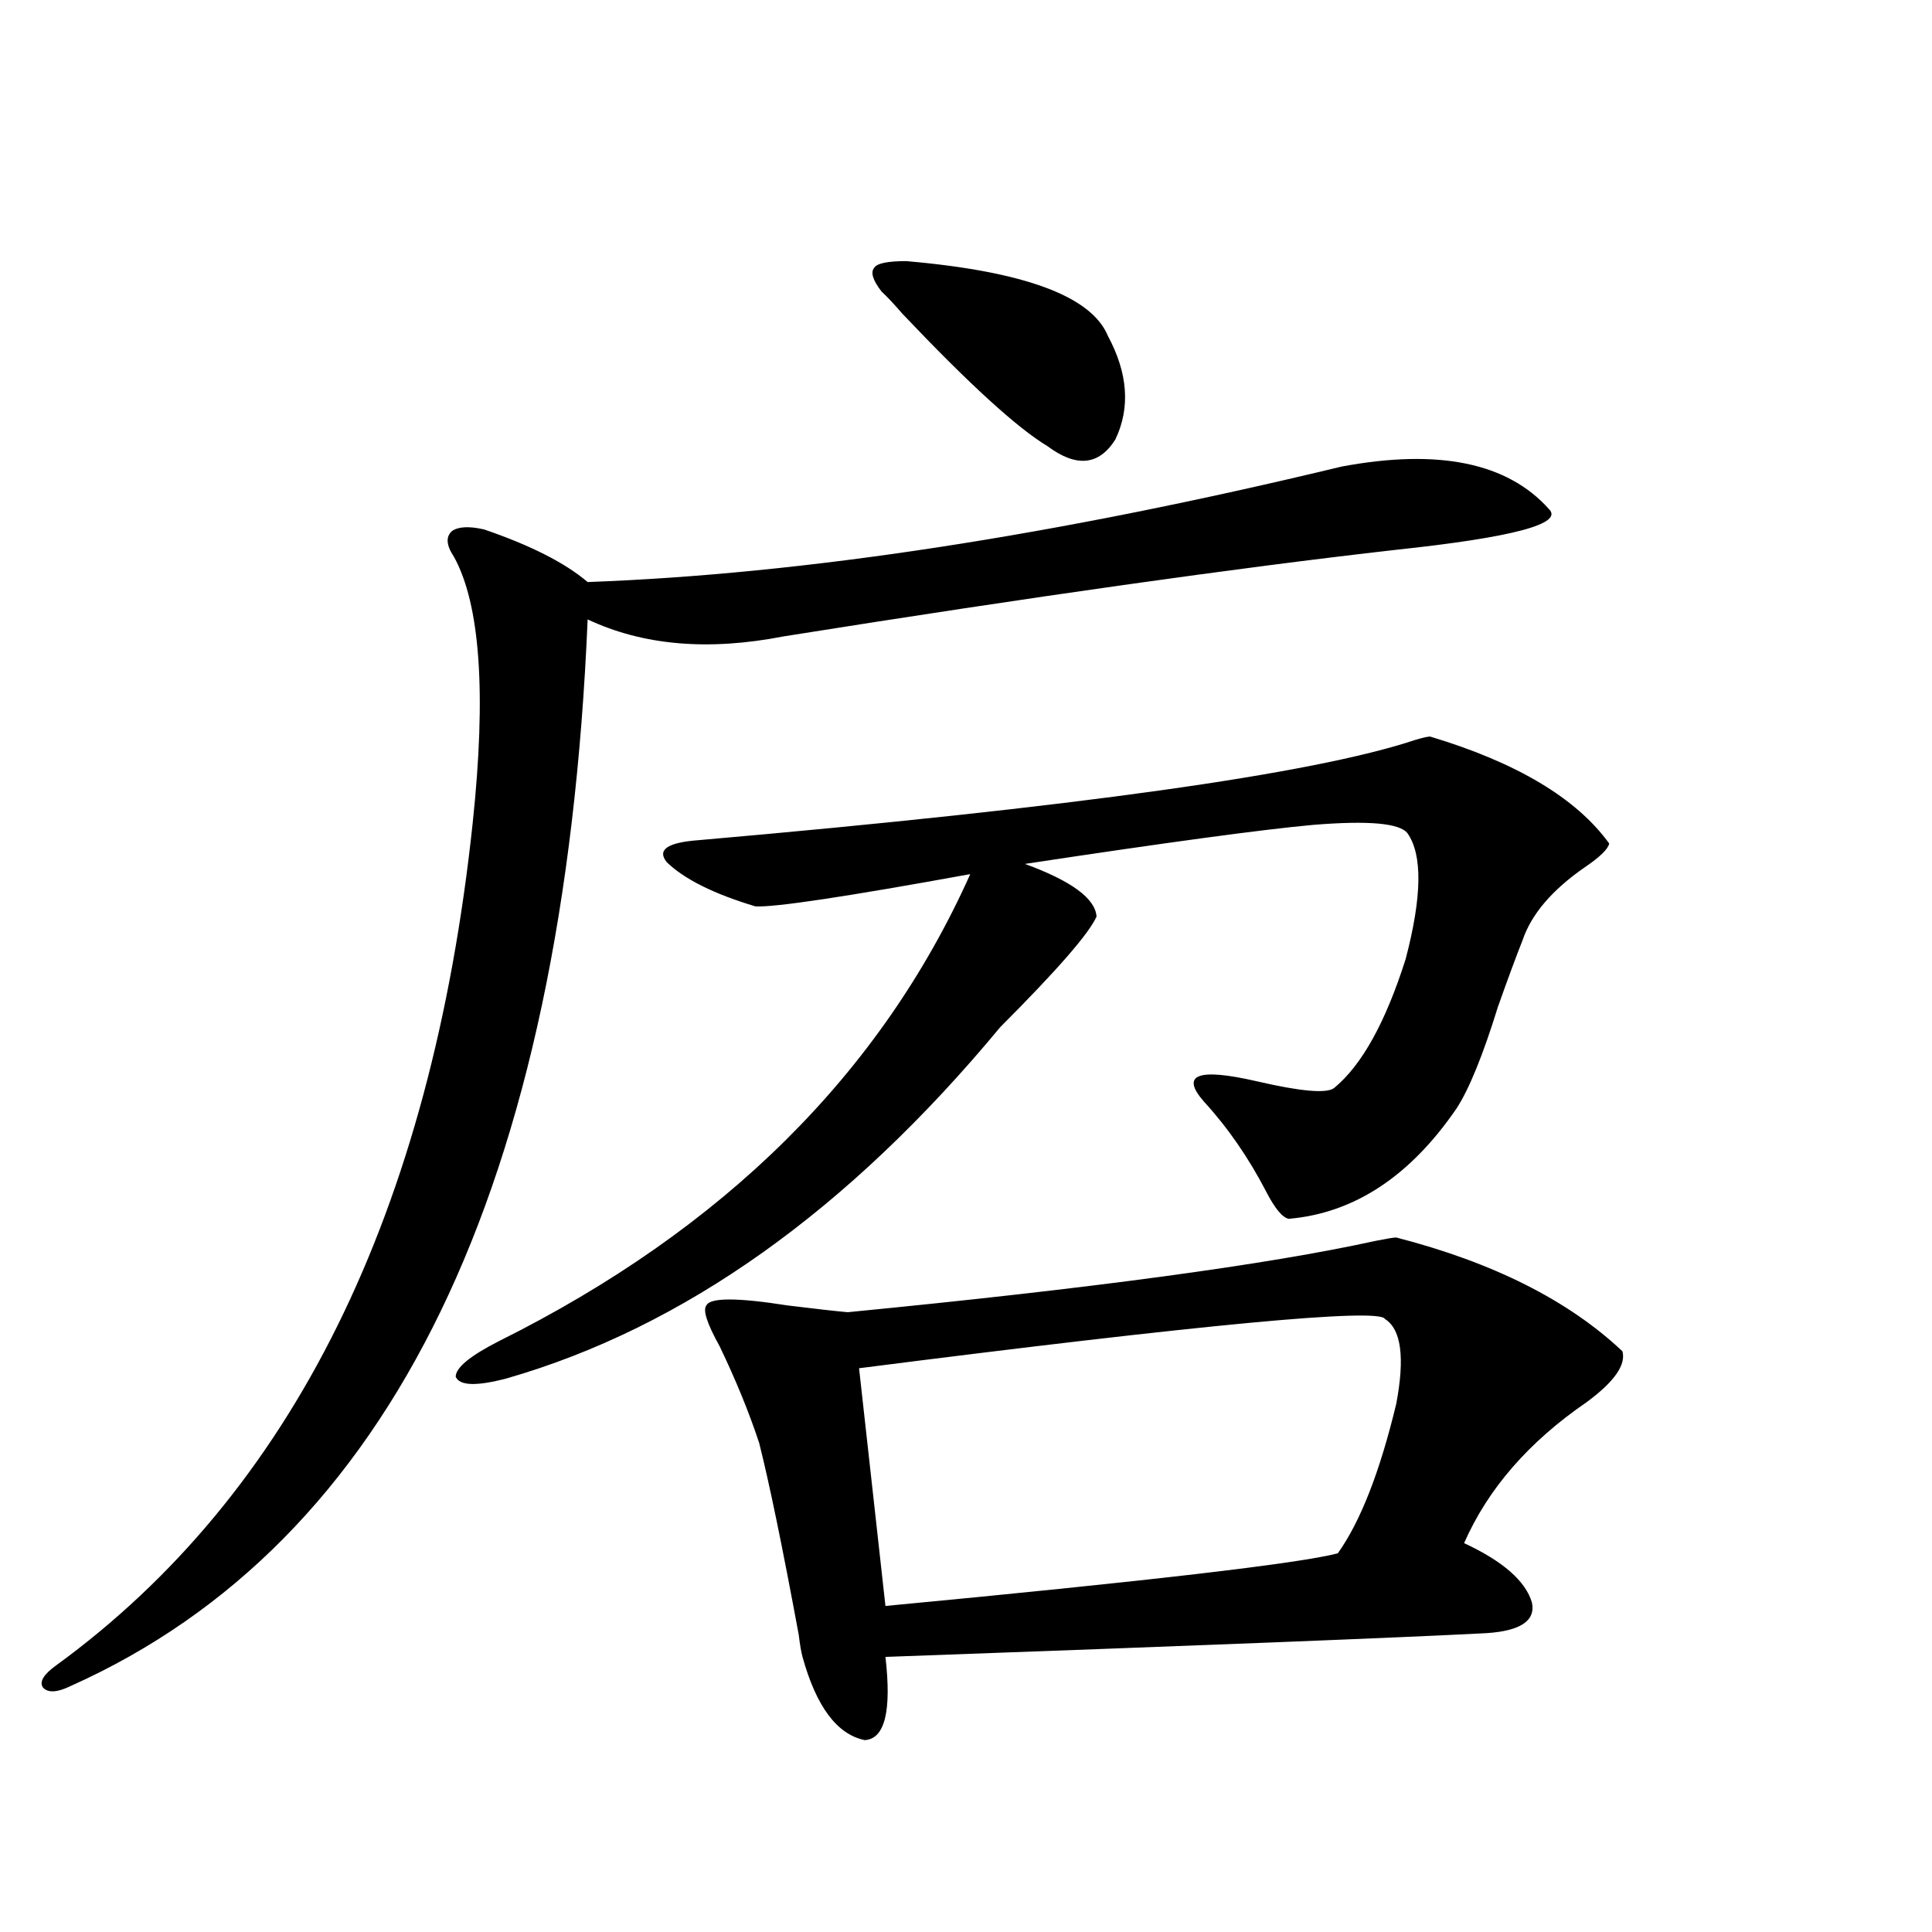 <?xml version="1.0" encoding="utf-8"?>
<!-- Generator: Adobe Illustrator 16.0.0, SVG Export Plug-In . SVG Version: 6.00 Build 0)  -->
<!DOCTYPE svg PUBLIC "-//W3C//DTD SVG 1.1//EN" "http://www.w3.org/Graphics/SVG/1.1/DTD/svg11.dtd">
<svg version="1.1" id="图层_1" xmlns="http://www.w3.org/2000/svg" xmlns:xlink="http://www.w3.org/1999/xlink" x="0px" y="0px"
	 width="1000px" height="1000px" viewBox="0 0 1000 1000" enable-background="new 0 0 1000 1000" xml:space="preserve">
<path d="M694.397,241.5c50.075-9.366,85.852-2.046,107.314,21.973c7.805,7.622-18.536,14.653-79.022,21.094
	c-82.604,9.38-188.288,24.321-317.065,44.824c-39.023,7.622-72.849,4.697-101.461-8.789
	C291.801,614.156,202.702,798.15,36.853,872.555c-7.164,3.516-12.042,3.804-14.634,0.879c-1.951-2.939,0.32-6.743,6.829-11.426
	c122.269-89.058,194.142-234.366,215.604-435.938c7.149-67.374,3.902-113.379-9.756-137.988c-3.902-5.85-4.237-10.245-0.976-13.184
	c3.247-2.334,8.78-2.637,16.585-0.879c24.055,8.212,41.95,17.29,53.657,27.246C416.021,297.174,546.108,277.247,694.397,241.5z
	 M740.25,381.246c44.877,13.486,75.761,31.943,92.681,55.371c-0.655,2.939-4.878,7.031-12.683,12.305
	c-16.92,11.728-27.651,24.321-32.194,37.793c-3.262,8.212-7.484,19.638-12.683,34.277c-7.805,25.2-14.969,42.778-21.463,52.734
	c-24.069,35.156-53.017,54.204-86.827,57.129c-3.262-0.577-7.164-5.273-11.707-14.063c-9.115-17.578-19.847-33.096-32.194-46.582
	c-12.362-14.063-3.262-17.578,27.316-10.547c22.759,5.273,36.097,6.455,39.999,3.516c14.299-11.714,26.661-33.975,37.072-66.797
	c8.445-32.217,8.78-53.902,0.976-65.039c-3.902-5.273-20.167-6.729-48.779-4.395c-26.021,2.348-75.775,9.091-149.265,20.215
	c24.055,8.789,36.417,17.88,37.072,27.246c-3.902,8.789-20.487,27.837-49.755,57.129
	c-78.702,94.922-163.898,155.566-255.604,181.934c-15.609,4.106-24.39,3.818-26.341-0.879c0-4.683,7.47-10.835,22.438-18.457
	c116.415-58.008,197.709-138.565,243.896-241.699c-64.389,11.728-101.461,17.29-111.217,16.699
	c-21.463-6.441-36.752-14.063-45.853-22.852c-5.213-6.441,0.32-10.245,16.585-11.426c194.462-16.988,318.041-34.277,370.723-51.855
	C736.348,381.837,738.939,381.246,740.25,381.246z M722.689,640.524c50.075,12.895,89.099,32.52,117.07,58.887
	c1.951,7.031-4.237,15.82-18.536,26.367c-29.923,20.517-51.065,44.824-63.413,72.949c20.152,9.38,31.859,19.638,35.121,30.762
	c1.951,9.366-5.854,14.639-23.414,15.82c-44.877,2.334-148.624,6.441-311.212,12.305c3.247,28.125-0.335,42.476-10.731,43.066
	c-14.313-2.939-25.045-17.29-32.194-43.066c-0.655-2.348-1.311-6.152-1.951-11.426c-8.46-45.703-15.289-78.799-20.487-99.316
	c-5.213-15.82-12.042-32.52-20.487-50.098c-6.509-11.714-8.78-18.745-6.829-21.094c1.951-4.092,15.93-4.092,41.95,0
	c14.299,1.758,24.71,2.939,31.219,3.516c126.171-12.305,217.221-24.609,273.164-36.914
	C717.812,641.114,721.379,640.524,722.689,640.524z M716.836,682.711c-2.606-5.85-93.336,2.637-272.188,25.488l13.658,123.047
	C594.232,818.365,672.279,809.274,692.446,804c11.707-16.397,21.783-42.188,30.243-77.344
	C727.232,702.638,725.281,687.985,716.836,682.711z M469.037,135.153c61.127,5.273,95.928,18.169,104.388,38.672
	c10.396,19.336,11.707,37.216,3.902,53.613c-8.46,13.486-20.167,14.653-35.121,3.516c-15.609-9.366-40.654-32.217-75.12-68.555
	c-4.558-5.273-8.14-9.077-10.731-11.426c-4.558-5.85-5.854-9.956-3.902-12.305C453.748,136.334,459.281,135.153,469.037,135.153z"/>
</svg>
